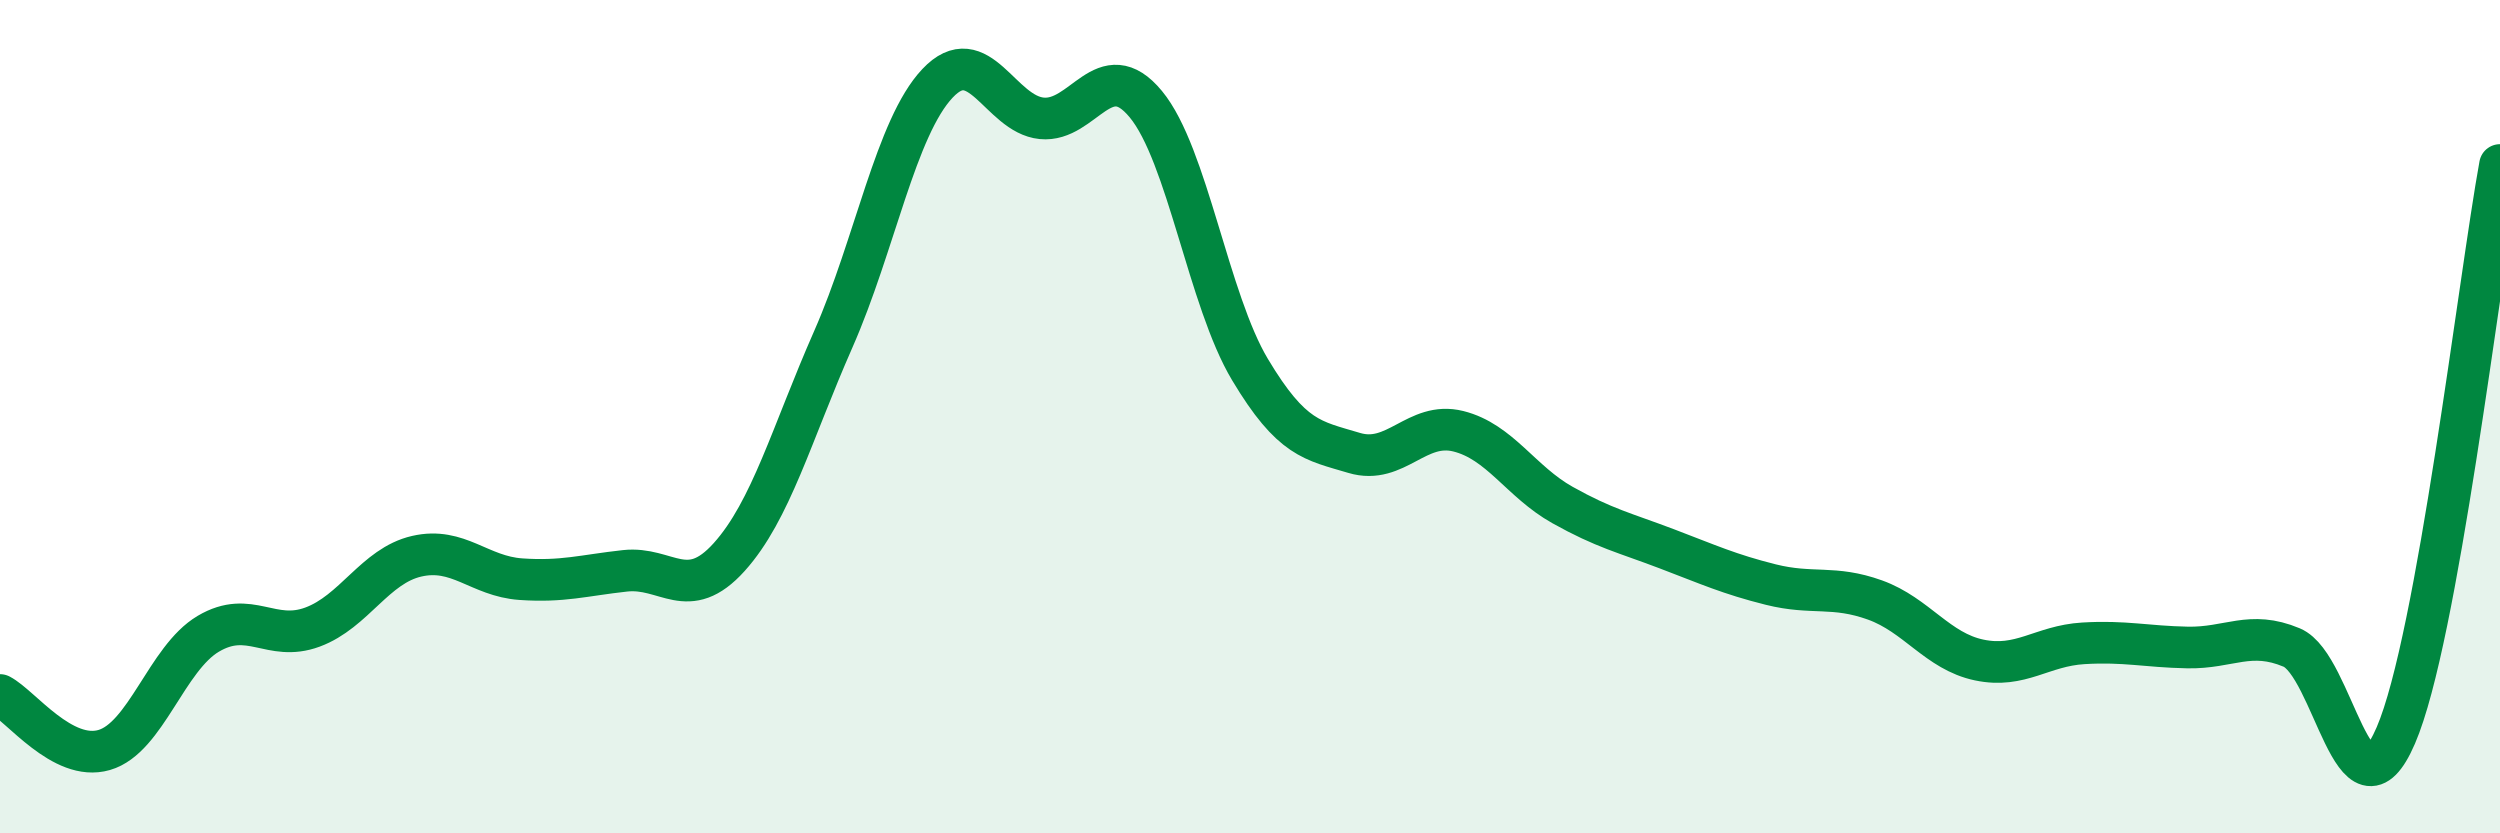 
    <svg width="60" height="20" viewBox="0 0 60 20" xmlns="http://www.w3.org/2000/svg">
      <path
        d="M 0,16.68 C 0.5,16.94 1.5,18.29 2.5,18 C 3.5,17.71 4,15.8 5,15.21 C 6,14.62 6.5,15.42 7.5,15.05 C 8.5,14.68 9,13.58 10,13.35 C 11,13.12 11.5,13.83 12.5,13.9 C 13.5,13.97 14,13.81 15,13.7 C 16,13.59 16.5,14.48 17.5,13.37 C 18.5,12.26 19,10.41 20,8.14 C 21,5.87 21.5,3.06 22.5,2 C 23.5,0.94 24,2.74 25,2.84 C 26,2.94 26.5,1.29 27.5,2.5 C 28.5,3.71 29,7.2 30,8.87 C 31,10.54 31.5,10.57 32.5,10.87 C 33.5,11.17 34,10.1 35,10.35 C 36,10.6 36.5,11.56 37.5,12.12 C 38.5,12.68 39,12.79 40,13.17 C 41,13.55 41.5,13.78 42.5,14.03 C 43.5,14.28 44,14.04 45,14.4 C 46,14.76 46.5,15.63 47.5,15.84 C 48.5,16.05 49,15.5 50,15.44 C 51,15.38 51.5,15.52 52.5,15.54 C 53.5,15.56 54,15.12 55,15.54 C 56,15.96 56.5,19.97 57.5,17.65 C 58.5,15.33 59.5,6.7 60,3.96L60 20L0 20Z"
        fill="#008740"
        opacity="0.1"
        stroke-linecap="round"
        stroke-linejoin="round"
      />
      <path
        d="M 0,16.68 C 0.5,16.94 1.5,18.29 2.5,18 C 3.5,17.71 4,15.8 5,15.21 C 6,14.62 6.5,15.42 7.5,15.05 C 8.5,14.68 9,13.58 10,13.35 C 11,13.12 11.5,13.83 12.5,13.9 C 13.5,13.97 14,13.81 15,13.7 C 16,13.59 16.5,14.48 17.5,13.37 C 18.5,12.26 19,10.41 20,8.14 C 21,5.87 21.5,3.06 22.5,2 C 23.5,0.94 24,2.74 25,2.84 C 26,2.94 26.5,1.29 27.5,2.5 C 28.5,3.71 29,7.2 30,8.87 C 31,10.54 31.5,10.57 32.5,10.87 C 33.5,11.17 34,10.1 35,10.35 C 36,10.6 36.5,11.56 37.5,12.12 C 38.5,12.68 39,12.79 40,13.17 C 41,13.55 41.5,13.78 42.5,14.03 C 43.5,14.28 44,14.04 45,14.4 C 46,14.76 46.5,15.63 47.5,15.84 C 48.5,16.05 49,15.5 50,15.44 C 51,15.38 51.5,15.52 52.5,15.54 C 53.5,15.56 54,15.12 55,15.54 C 56,15.96 56.5,19.97 57.5,17.65 C 58.5,15.33 59.5,6.7 60,3.96"
        stroke="#008740"
        stroke-width="1"
        fill="none"
        stroke-linecap="round"
        stroke-linejoin="round"
      />
    </svg>
  